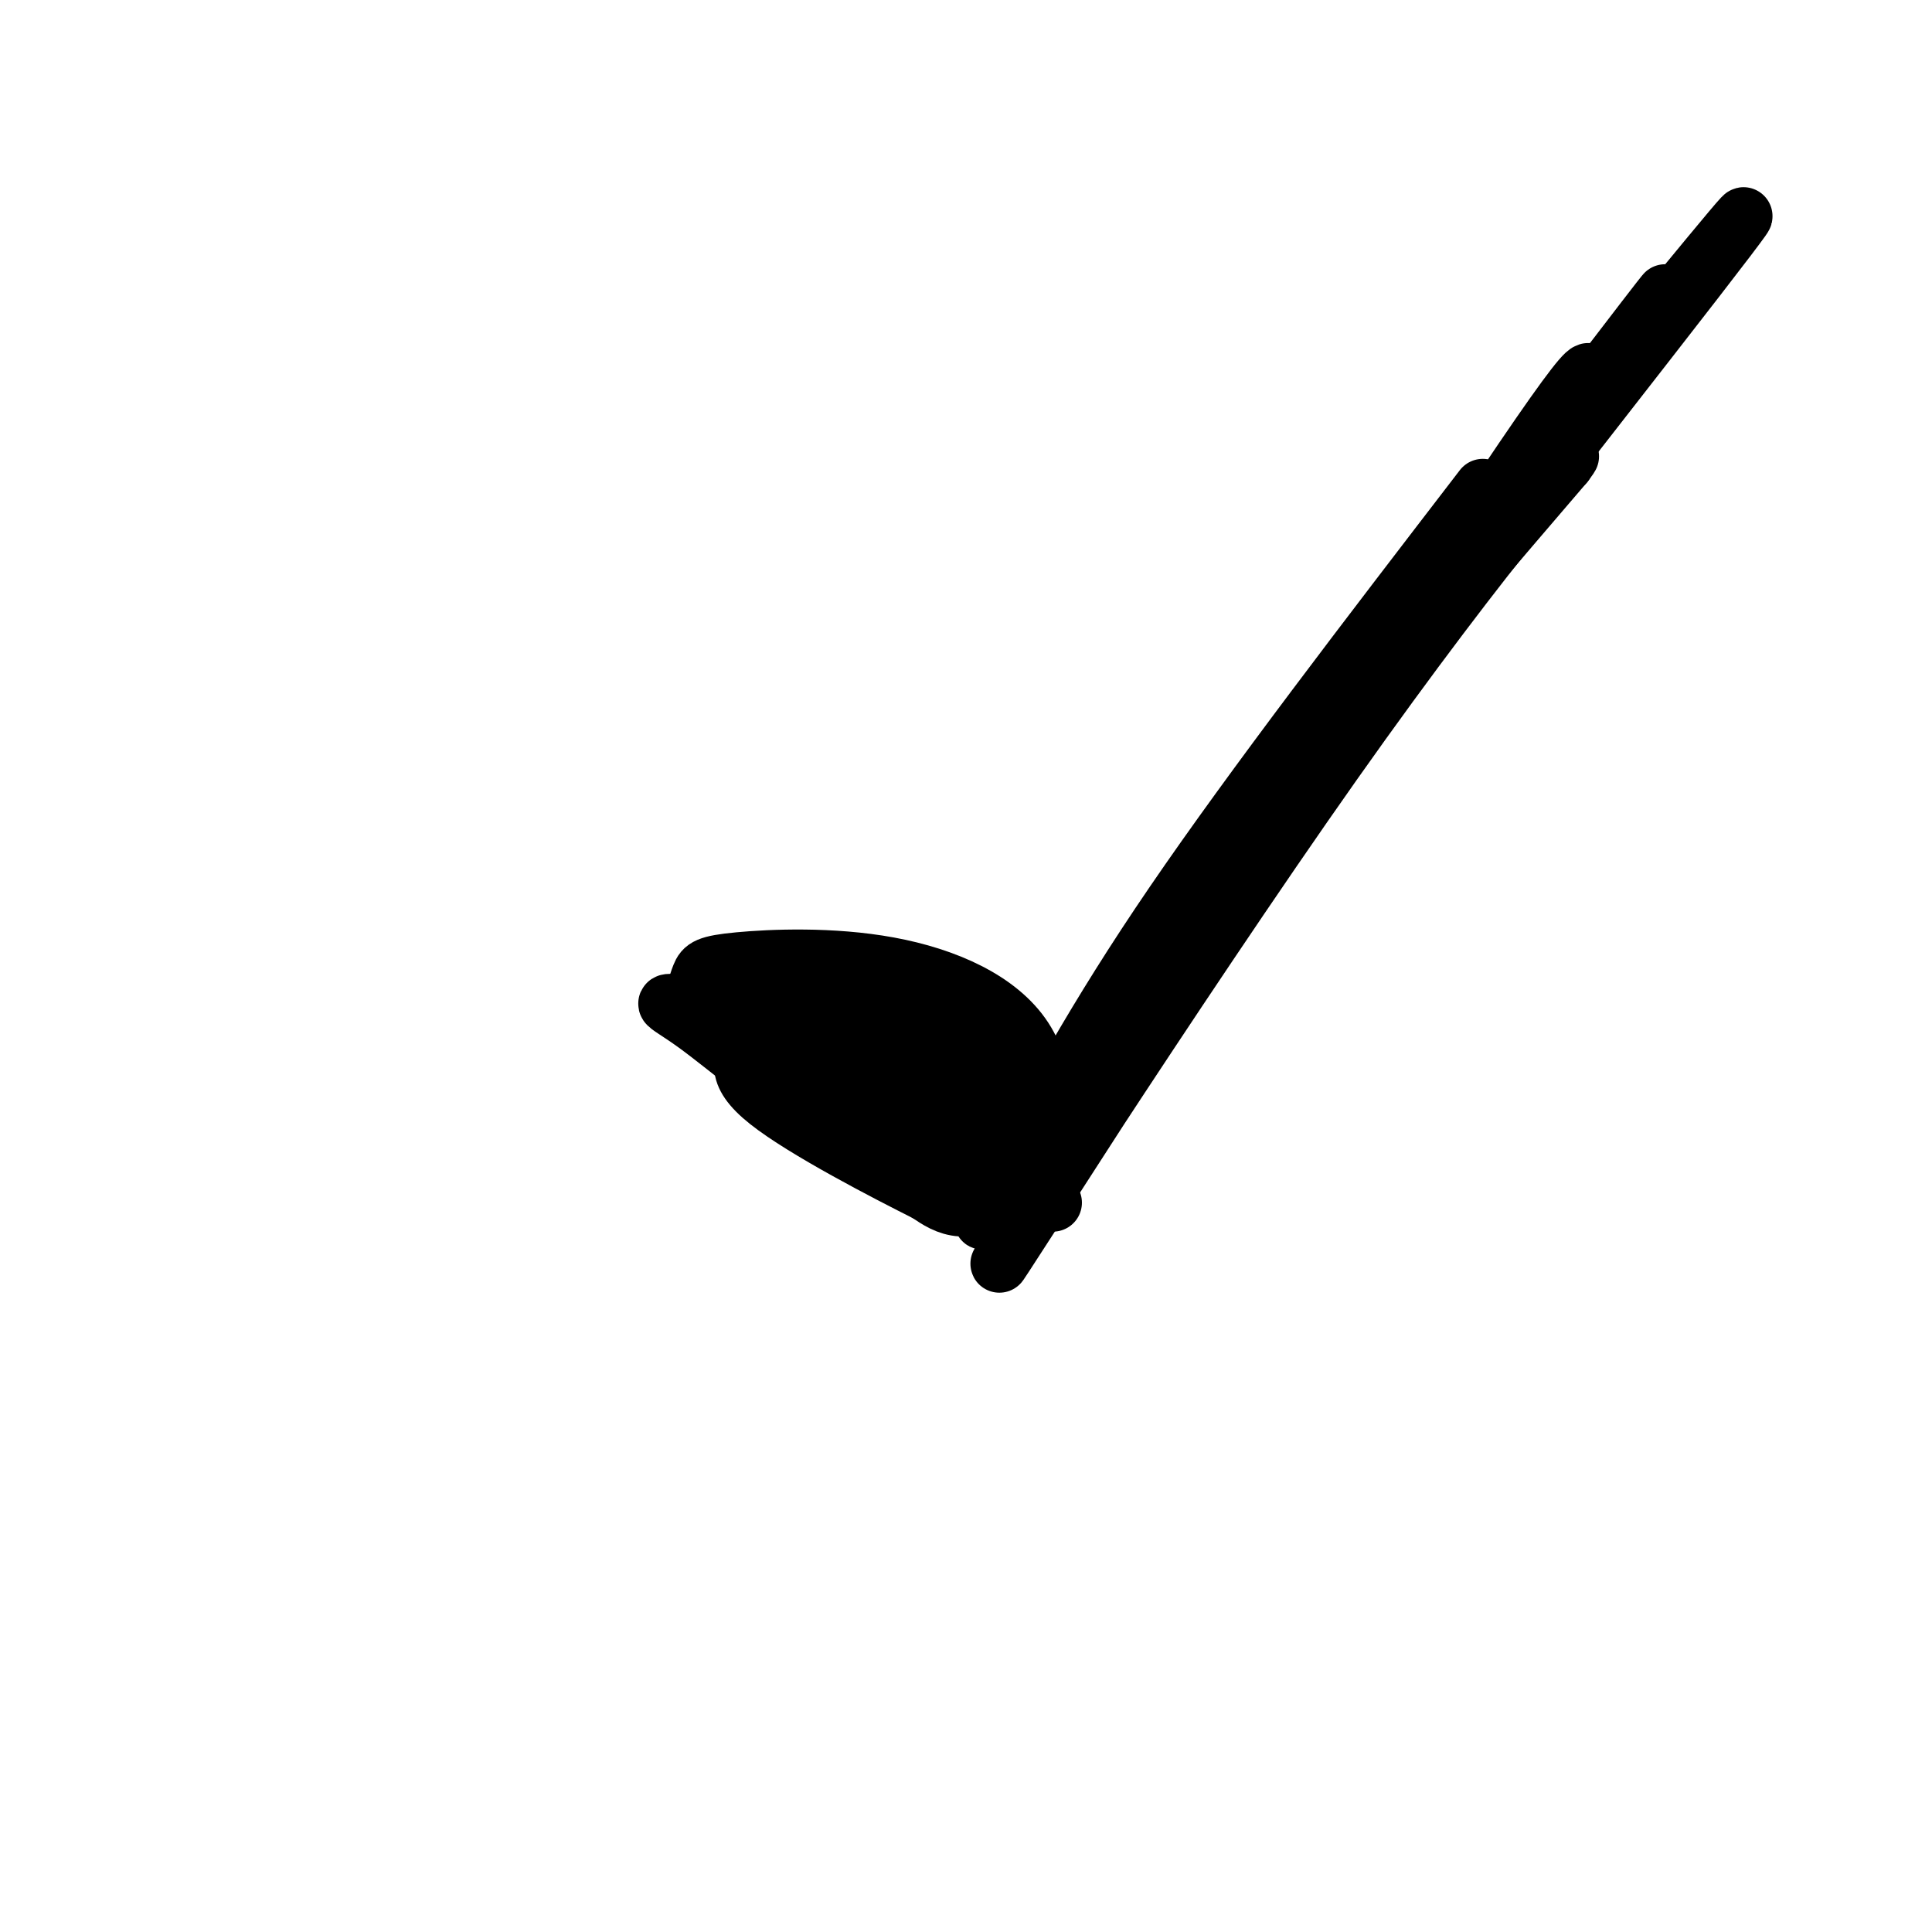 <svg viewBox='0 0 400 400' version='1.1' xmlns='http://www.w3.org/2000/svg' xmlns:xlink='http://www.w3.org/1999/xlink'><g fill='none' stroke='#000000' stroke-width='12' stroke-linecap='round' stroke-linejoin='round'><path d='M307,101c-23.750,30.917 -47.500,61.833 -64,86c-16.500,24.167 -25.750,41.583 -35,59'/><path d='M208,246c-6.333,10.333 -4.667,6.667 -3,3'/><path d='M209,248c-3.583,1.083 -7.167,2.167 -10,2c-2.833,-0.167 -4.917,-1.583 -7,-3'/><path d='M192,247c-8.289,-4.156 -25.511,-13.044 -33,-19c-7.489,-5.956 -5.244,-8.978 -3,-12'/><path d='M156,216c5.048,-2.357 19.167,-2.250 28,-1c8.833,1.250 12.381,3.643 16,7c3.619,3.357 7.310,7.679 11,12'/><path d='M211,234c2.000,2.000 1.500,1.000 1,0'/><path d='M193,233c1.899,-1.256 3.798,-2.512 -3,-4c-6.798,-1.488 -22.292,-3.208 -25,-4c-2.708,-0.792 7.369,-0.655 16,2c8.631,2.655 15.815,7.827 23,13'/><path d='M204,240c4.762,1.929 5.167,0.250 7,0c1.833,-0.250 5.095,0.929 0,-3c-5.095,-3.929 -18.548,-12.964 -32,-22'/><path d='M179,215c-7.152,-5.177 -9.030,-7.120 -13,-8c-3.970,-0.880 -10.030,-0.699 -13,1c-2.970,1.699 -2.848,4.914 5,11c7.848,6.086 23.424,15.043 39,24'/><path d='M197,243c9.821,6.286 14.875,10.000 5,3c-9.875,-7.000 -34.679,-24.714 -46,-32c-11.321,-7.286 -9.161,-4.143 -7,-1'/><path d='M149,213c6.202,-0.762 25.208,-2.167 35,-2c9.792,0.167 10.369,1.905 13,5c2.631,3.095 7.315,7.548 12,12'/><path d='M209,228c0.163,-0.972 -5.429,-9.401 -19,-14c-13.571,-4.599 -35.122,-5.367 -45,-6c-9.878,-0.633 -8.082,-1.132 -1,4c7.082,5.132 19.452,15.895 30,22c10.548,6.105 19.274,7.553 28,9'/><path d='M202,243c7.333,2.500 11.667,4.250 16,6'/><path d='M208,246c10.833,-17.500 21.667,-35.000 41,-60c19.333,-25.000 47.167,-57.500 75,-90'/><path d='M324,96c6.352,-8.396 -15.266,15.616 -48,62c-32.734,46.384 -76.582,115.142 -68,102c8.582,-13.142 69.595,-108.183 98,-151c28.405,-42.817 24.203,-33.408 20,-24'/><path d='M326,85c12.348,-15.914 33.217,-43.699 4,-4c-29.217,39.699 -108.520,146.880 -121,162c-12.480,15.120 41.863,-61.823 74,-105c32.137,-43.177 42.069,-52.589 52,-62'/><path d='M335,76c18.440,-22.321 38.542,-47.125 16,-18c-22.542,29.125 -87.726,112.179 -117,151c-29.274,38.821 -22.637,33.411 -16,28'/><path d='M218,237c-3.015,6.003 -2.551,7.012 -2,2c0.551,-5.012 1.189,-16.045 -4,-24c-5.189,-7.955 -16.205,-12.833 -28,-15c-11.795,-2.167 -24.368,-1.622 -31,-1c-6.632,0.622 -7.323,1.321 -8,3c-0.677,1.679 -1.338,4.340 -2,7'/></g>
</svg>